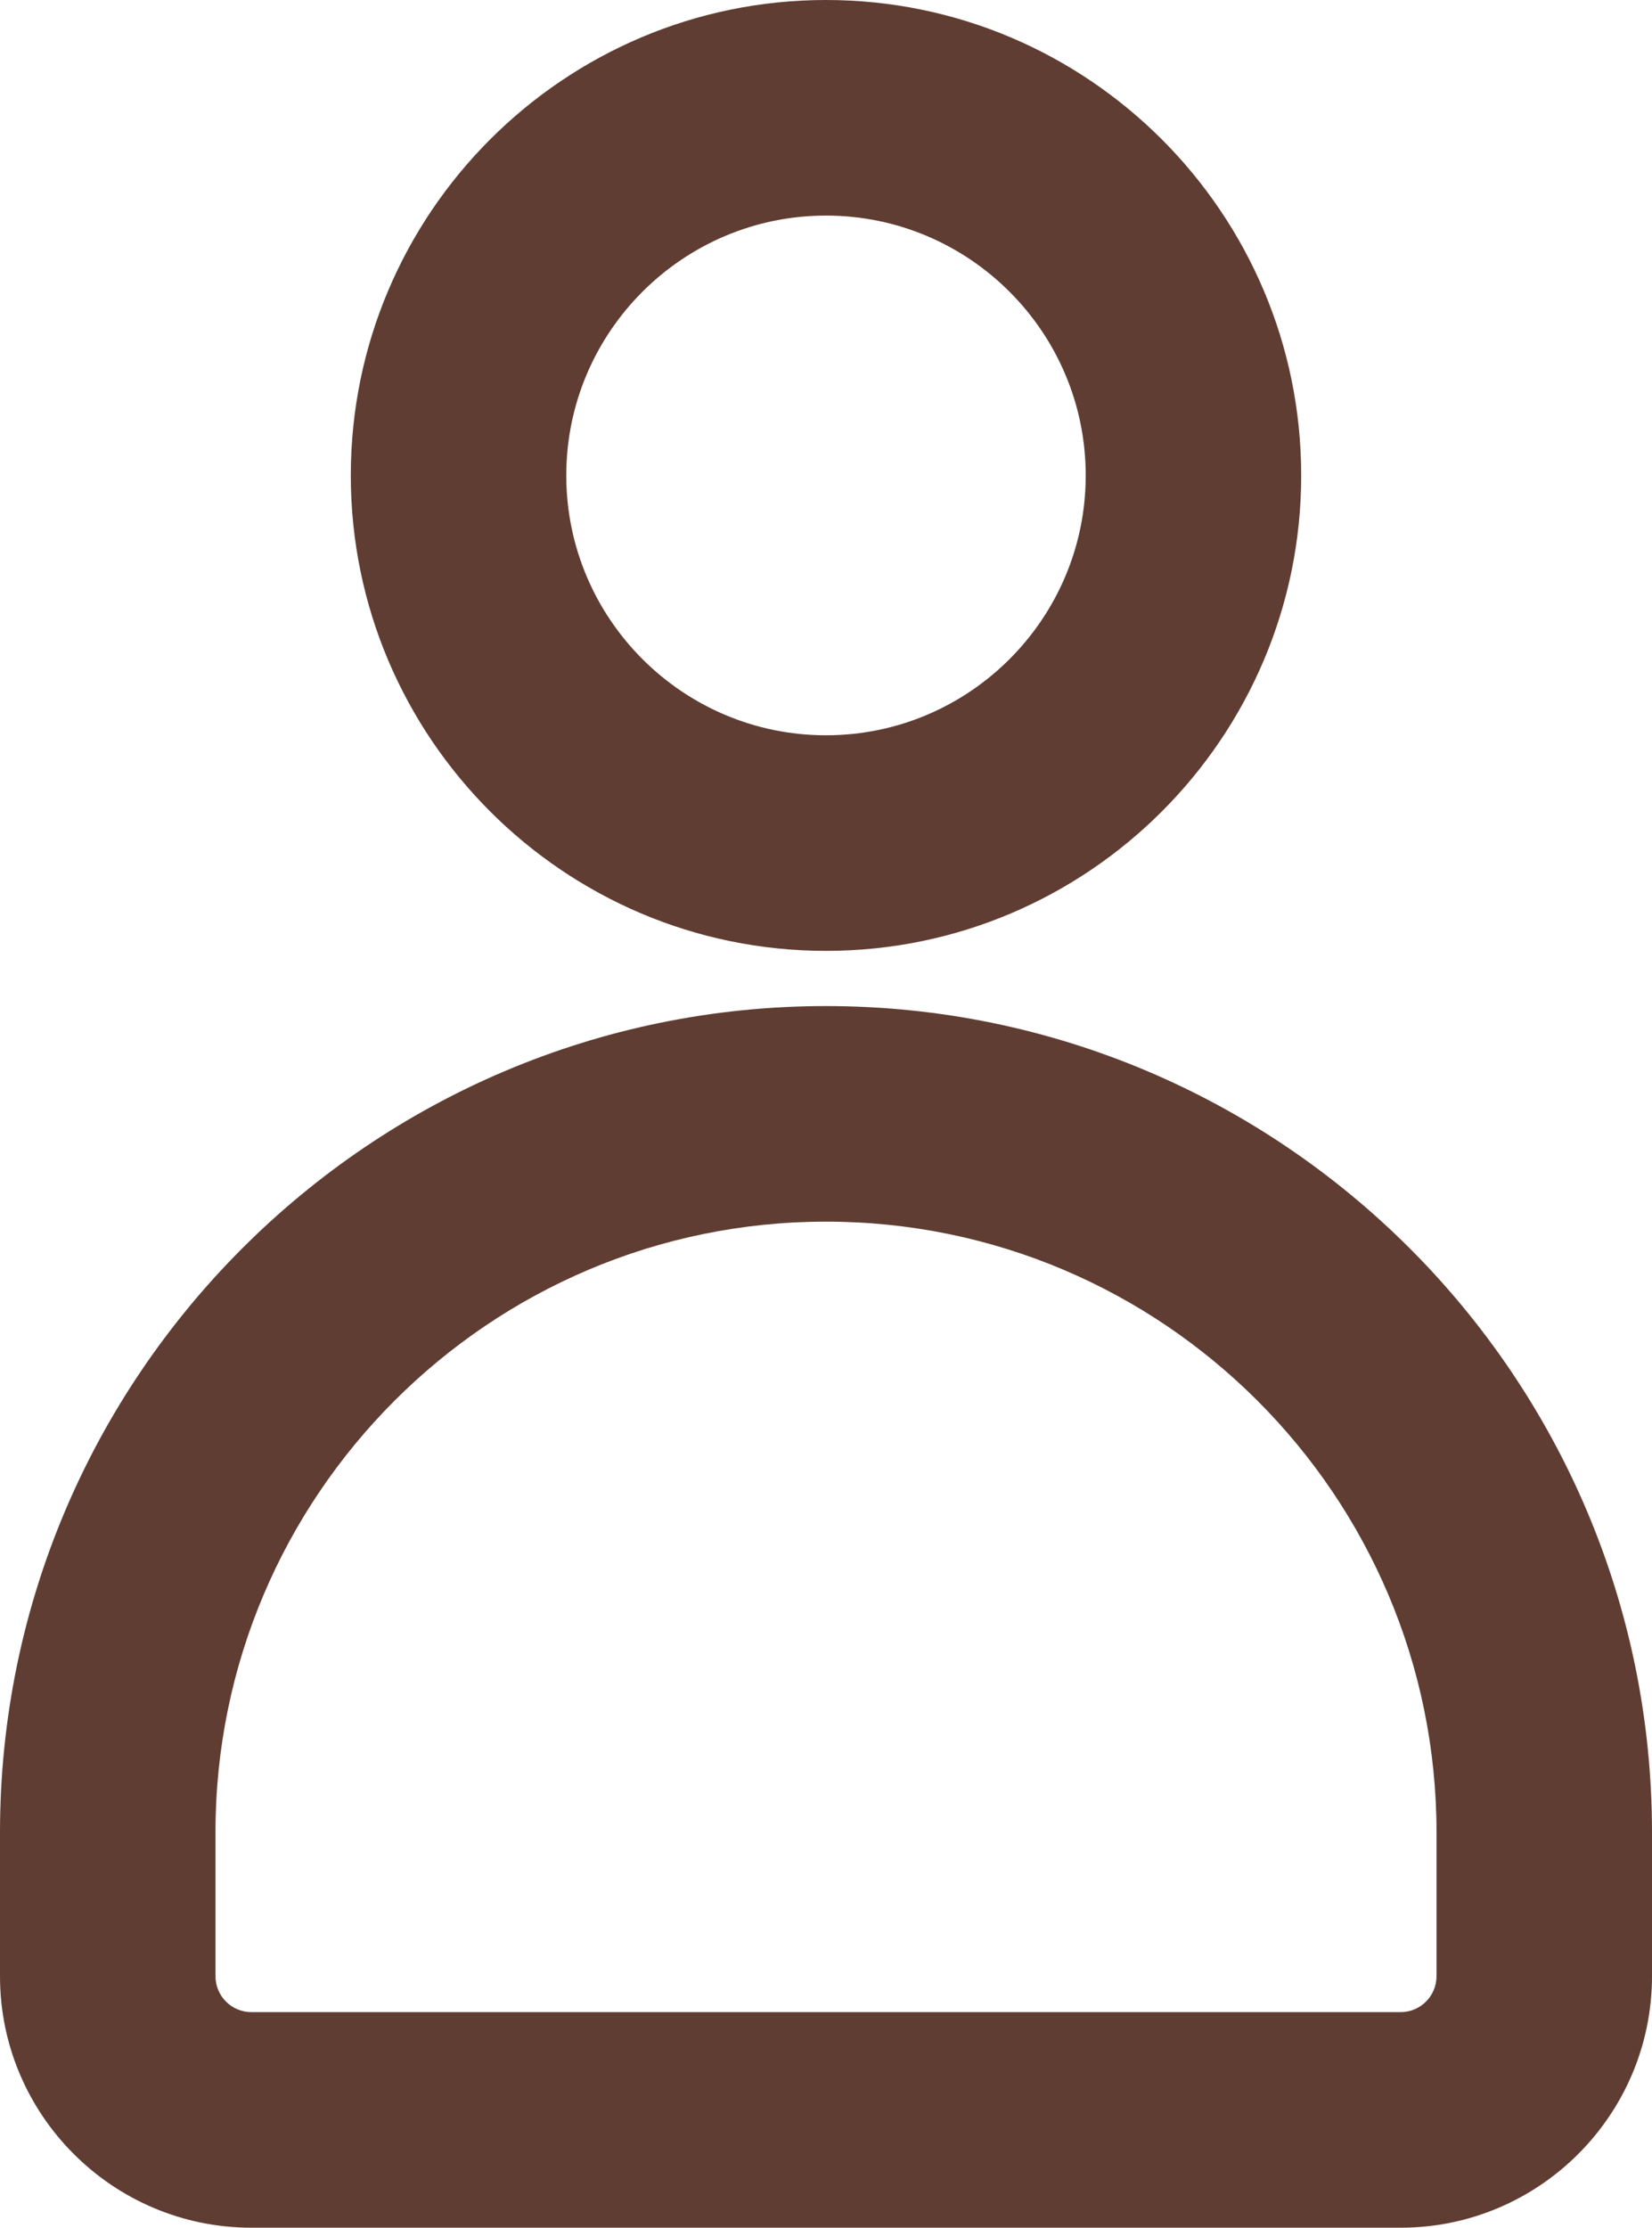<?xml version="1.0" encoding="UTF-8" standalone="no"?><svg xmlns="http://www.w3.org/2000/svg" xmlns:xlink="http://www.w3.org/1999/xlink" fill="#603d32" height="31" preserveAspectRatio="xMidYMid meet" version="1" viewBox="4.5 0.5 23.0 31.0" width="23" zoomAndPan="magnify"><g id="change1_1"><path d="M16,13.732c3.648,0,6.616-2.968,6.616-6.616S19.648,0.5,16,0.5S9.384,3.468,9.384,7.116 S12.352,13.732,16,13.732z M16,3.5c1.994,0,3.616,1.622,3.616,3.616c0,1.994-1.622,3.616-3.616,3.616 s-3.616-1.622-3.616-3.616C12.384,5.122,14.006,3.5,16,3.5z" fill="inherit"/><path d="M16,14.5C9.659,14.5,4.5,19.659,4.5,26v2c0,1.93,1.57,3.5,3.5,3.5h16c1.93,0,3.5-1.57,3.5-3.5v-2 C27.5,19.659,22.341,14.5,16,14.5z M24.5,28c0,0.276-0.224,0.5-0.5,0.5H8c-0.276,0-0.5-0.224-0.5-0.5v-2 c0-4.687,3.813-8.5,8.5-8.5s8.5,3.813,8.5,8.5V28z" fill="inherit"/></g></svg>